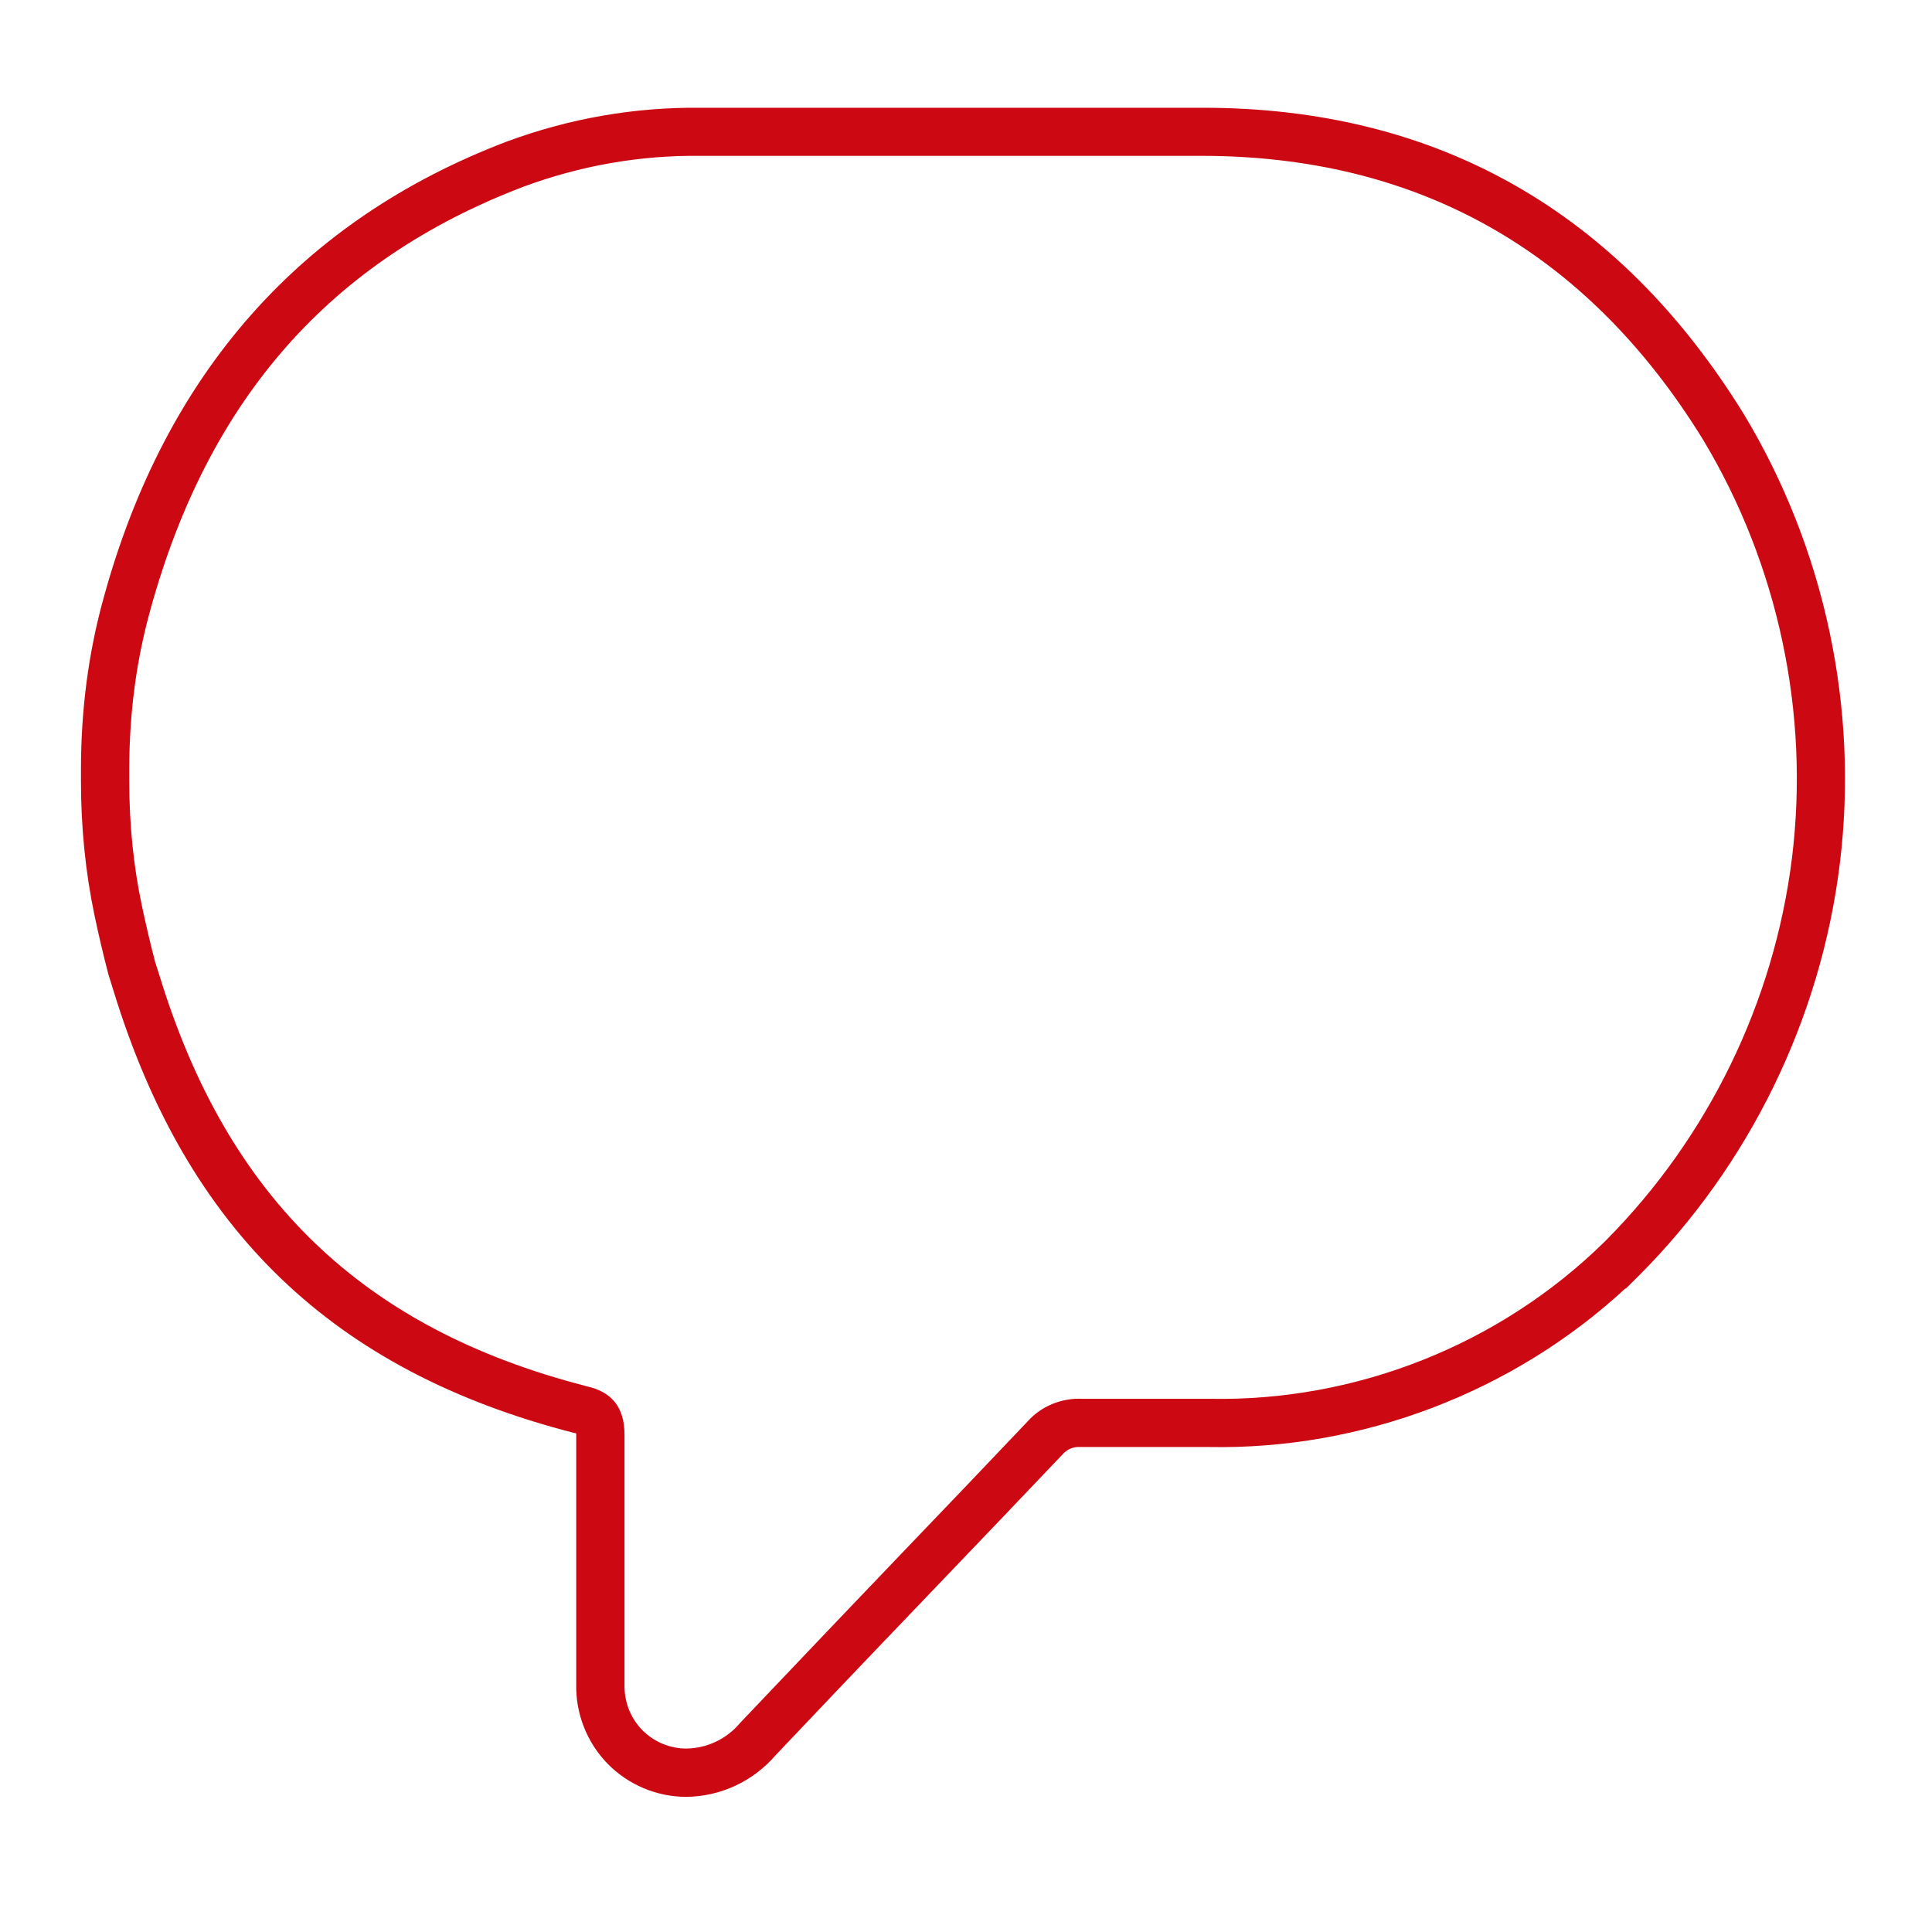 <?xml version="1.0" encoding="UTF-8"?>
<svg xmlns="http://www.w3.org/2000/svg" id="a" viewBox="0 0 194 194">
  <path d="m68.92,180.43c-2.99,0-5.87-1.23-7.93-3.35-2.06-2.12-3.2-5.03-3.13-7.99v-25.03s0-.09,0-.13c-.03,0-.06-.01-.09-.02l-.15-.03c-24.16-6.21-38.85-20.32-46.23-44.42l-.5-1.6c-.51-1.95-.98-3.95-1.4-5.94-.9-4.3-1.36-8.82-1.36-13.45v-1.22c0-5.98.76-11.76,2.27-17.19l.03-.11c6.18-22.47,19.78-37.85,40.42-45.72,6.28-2.33,12.83-3.48,19.51-3.41h50.04c.13,0,.26,0,.38,0,23.47,0,41.76,10.37,54.36,30.82,8.12,13.5,11.52,29.51,9.6,45.11-1.92,15.6-9.11,30.31-20.25,41.42l-1.24,1.23-.04-.02c-11.29,10.44-26.47,16.22-41.83,15.92h-12.81s-.08,0-.08,0c-.68-.05-1.34.22-1.79.74-4.56,4.8-8.53,8.95-12.47,13.06-4.44,4.64-8.84,9.23-13.89,14.56l-2.45,2.58c-2.26,2.63-5.53,4.16-9,4.19Zm-10.16-41.26c2.65.53,3.95,2.13,3.95,4.89v25.09c-.04,1.72.6,3.36,1.76,4.55,1.16,1.19,2.78,1.88,4.44,1.88,2.05-.02,4.02-.94,5.37-2.53l.09-.1,2.49-2.62c5.06-5.34,9.46-9.93,13.9-14.58,3.93-4.1,7.9-8.24,12.39-12.98,1.38-1.56,3.42-2.42,5.59-2.31h12.71c14.76.29,29.16-5.45,39.64-15.74l.14-.14c10.28-10.33,16.92-23.96,18.71-38.43,1.79-14.53-1.38-29.45-8.93-42-11.7-19.01-28.75-28.56-50.59-28.5h-50.08c-6.12-.07-12.08.99-17.78,3.1-19.36,7.38-31.62,21.28-37.46,42.48l-.03.12c-1.39,5-2.09,10.35-2.09,15.89v1.22c0,4.29.42,8.48,1.26,12.45.4,1.9.85,3.8,1.33,5.66l.46,1.44c6.84,22.32,20.42,35.39,42.74,41.15Z" fill="#cc0912"></path>
</svg>
